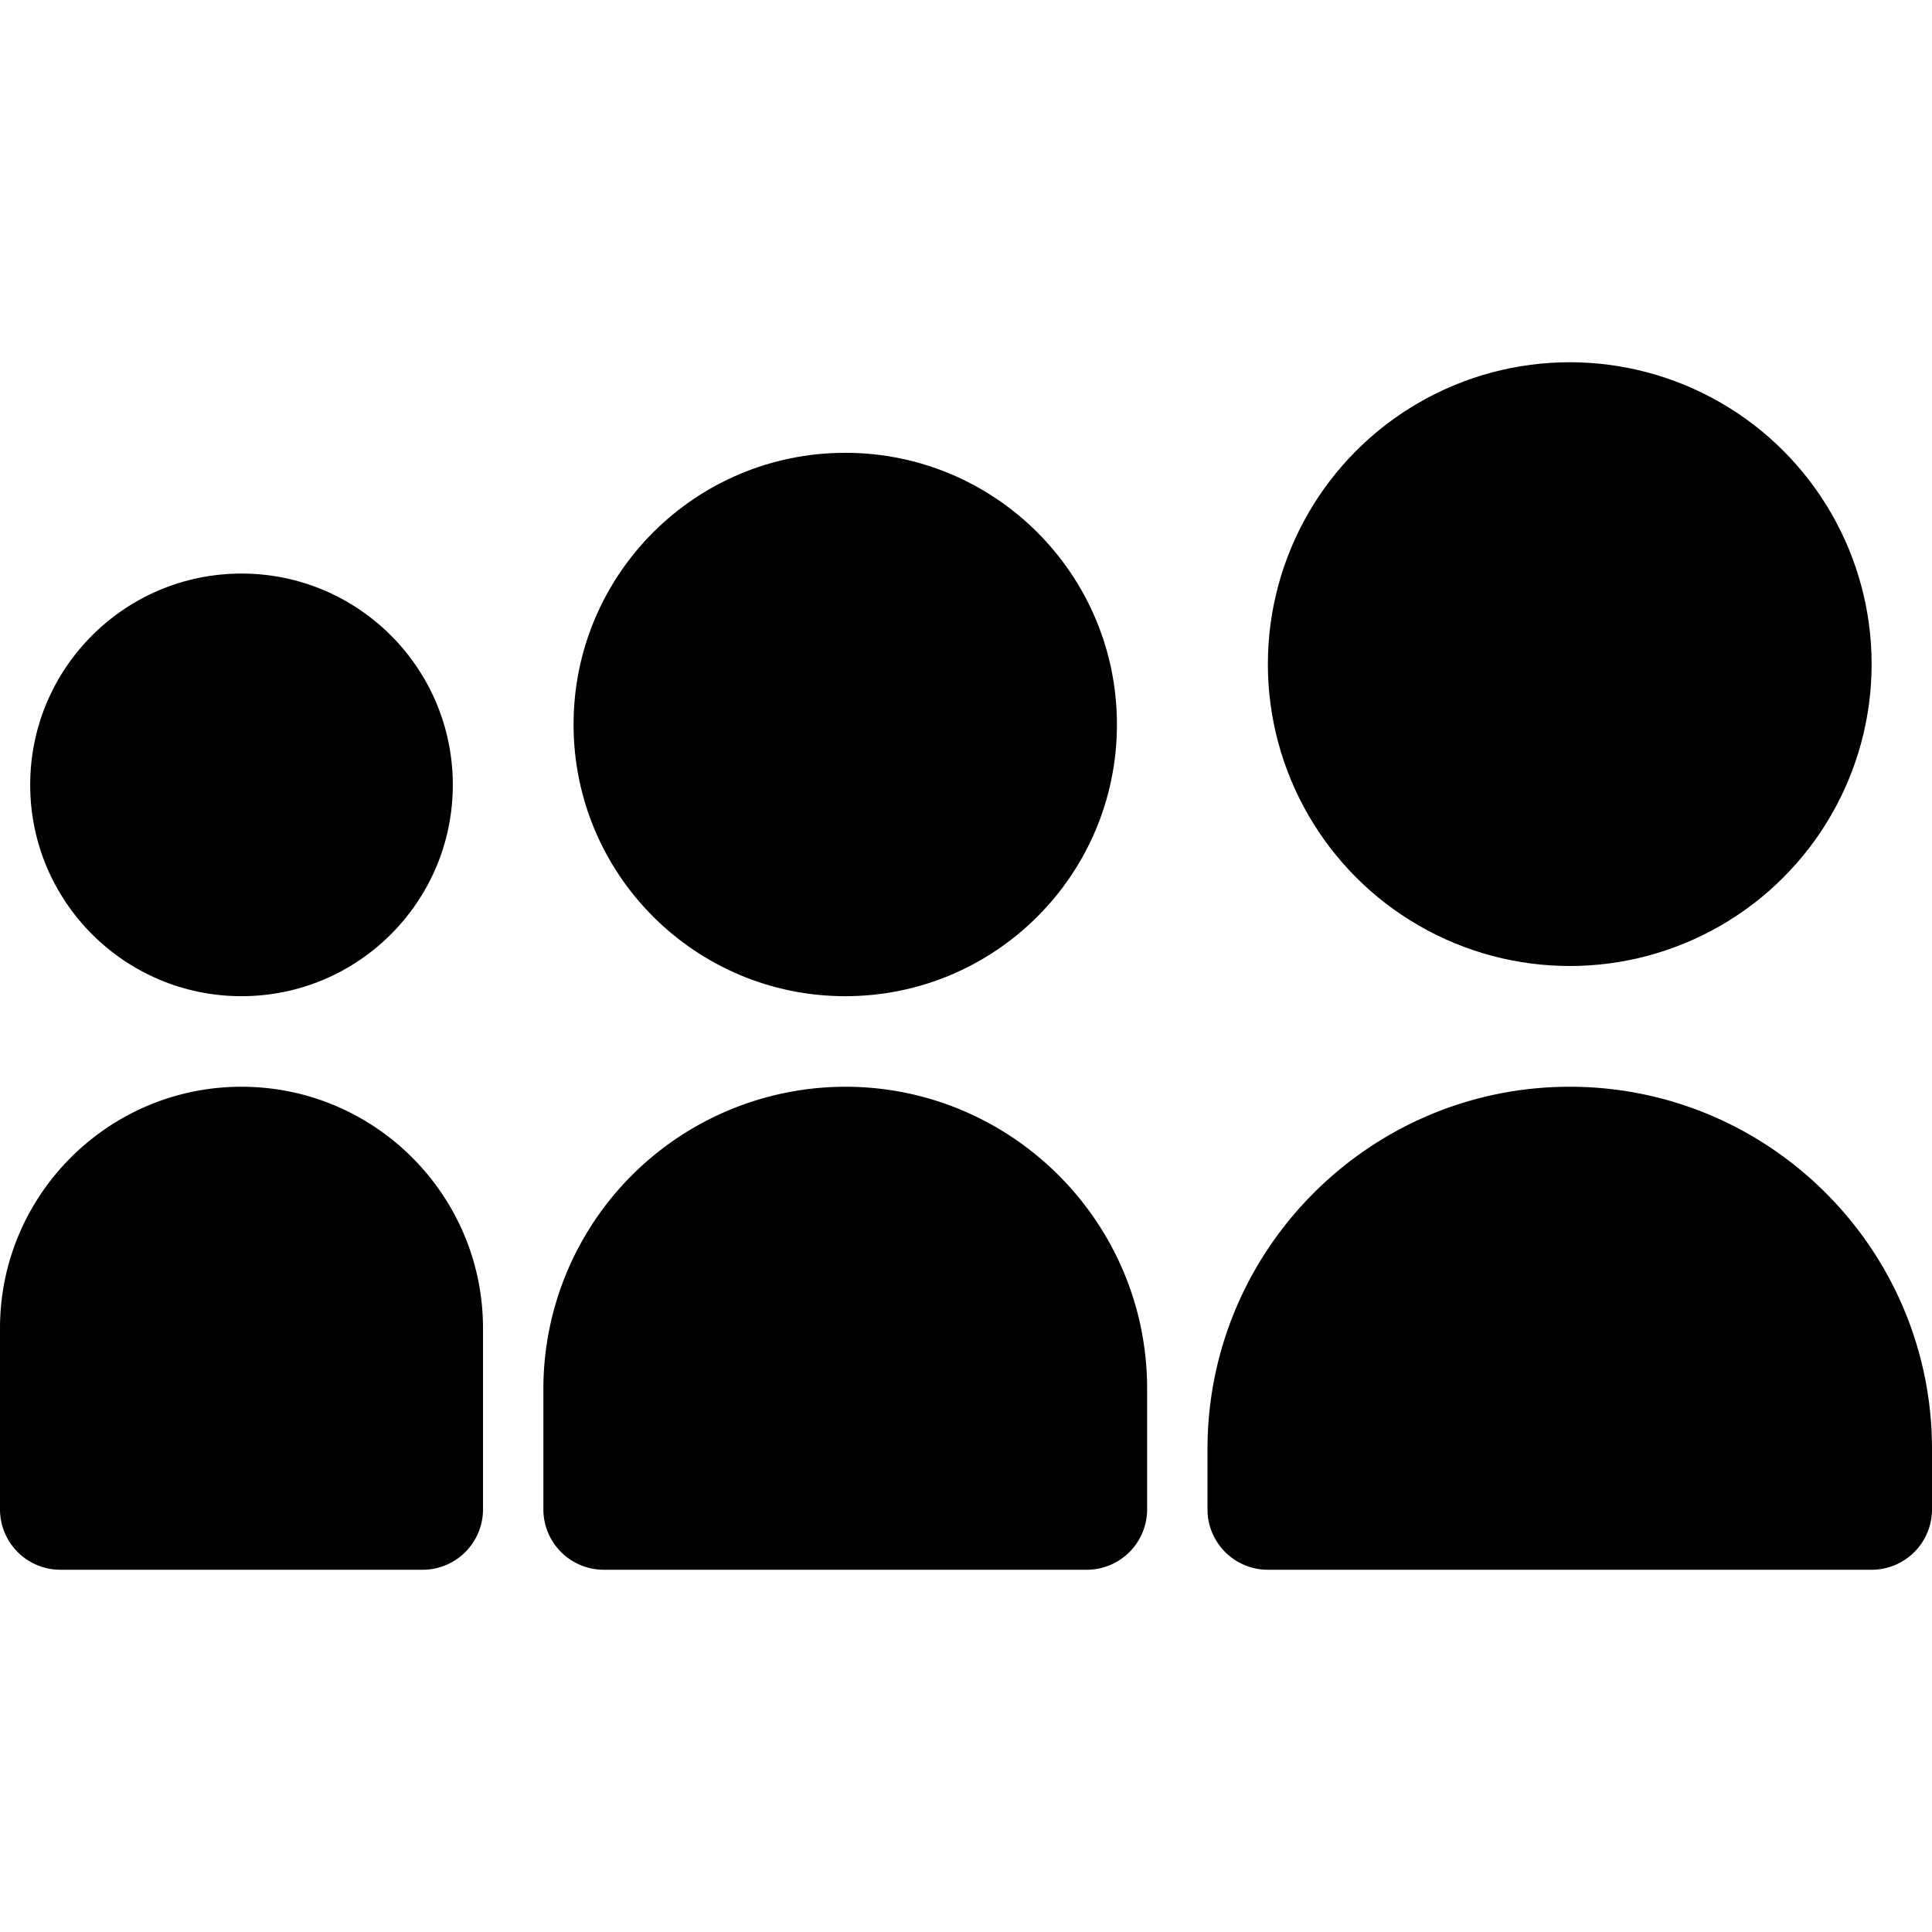 <svg class="svg-myspace" xmlns="http://www.w3.org/2000/svg" viewBox="0 0 16 16" role="img" aria-label="MySpace's logo"><path d="M13 9c-1.654 0-3 1.346-3 3v.5a.5.5 0 0 0 .5.5h5a.5.5 0 0 0 .5-.5V12c0-1.654-1.346-3-3-3z"/><circle cx="13" cy="5.5" r="2.5"/><path d="M7 9a2.503 2.503 0 00-2.5 2.5v1a.5.5 0 00.5.5h4a.5.5 0 00.5-.5v-1C9.5 10.121 8.378 9 7 9zM2 9c-1.103 0-2 .897-2 2v1.5a.5.5 0 00.5.5h3a.5.5 0 00.5-.5V11c0-1.103-.897-2-2-2z"/><circle cx="7" cy="6" r="2.25"/><circle cx="2" cy="6.5" r="1.75"/></svg>